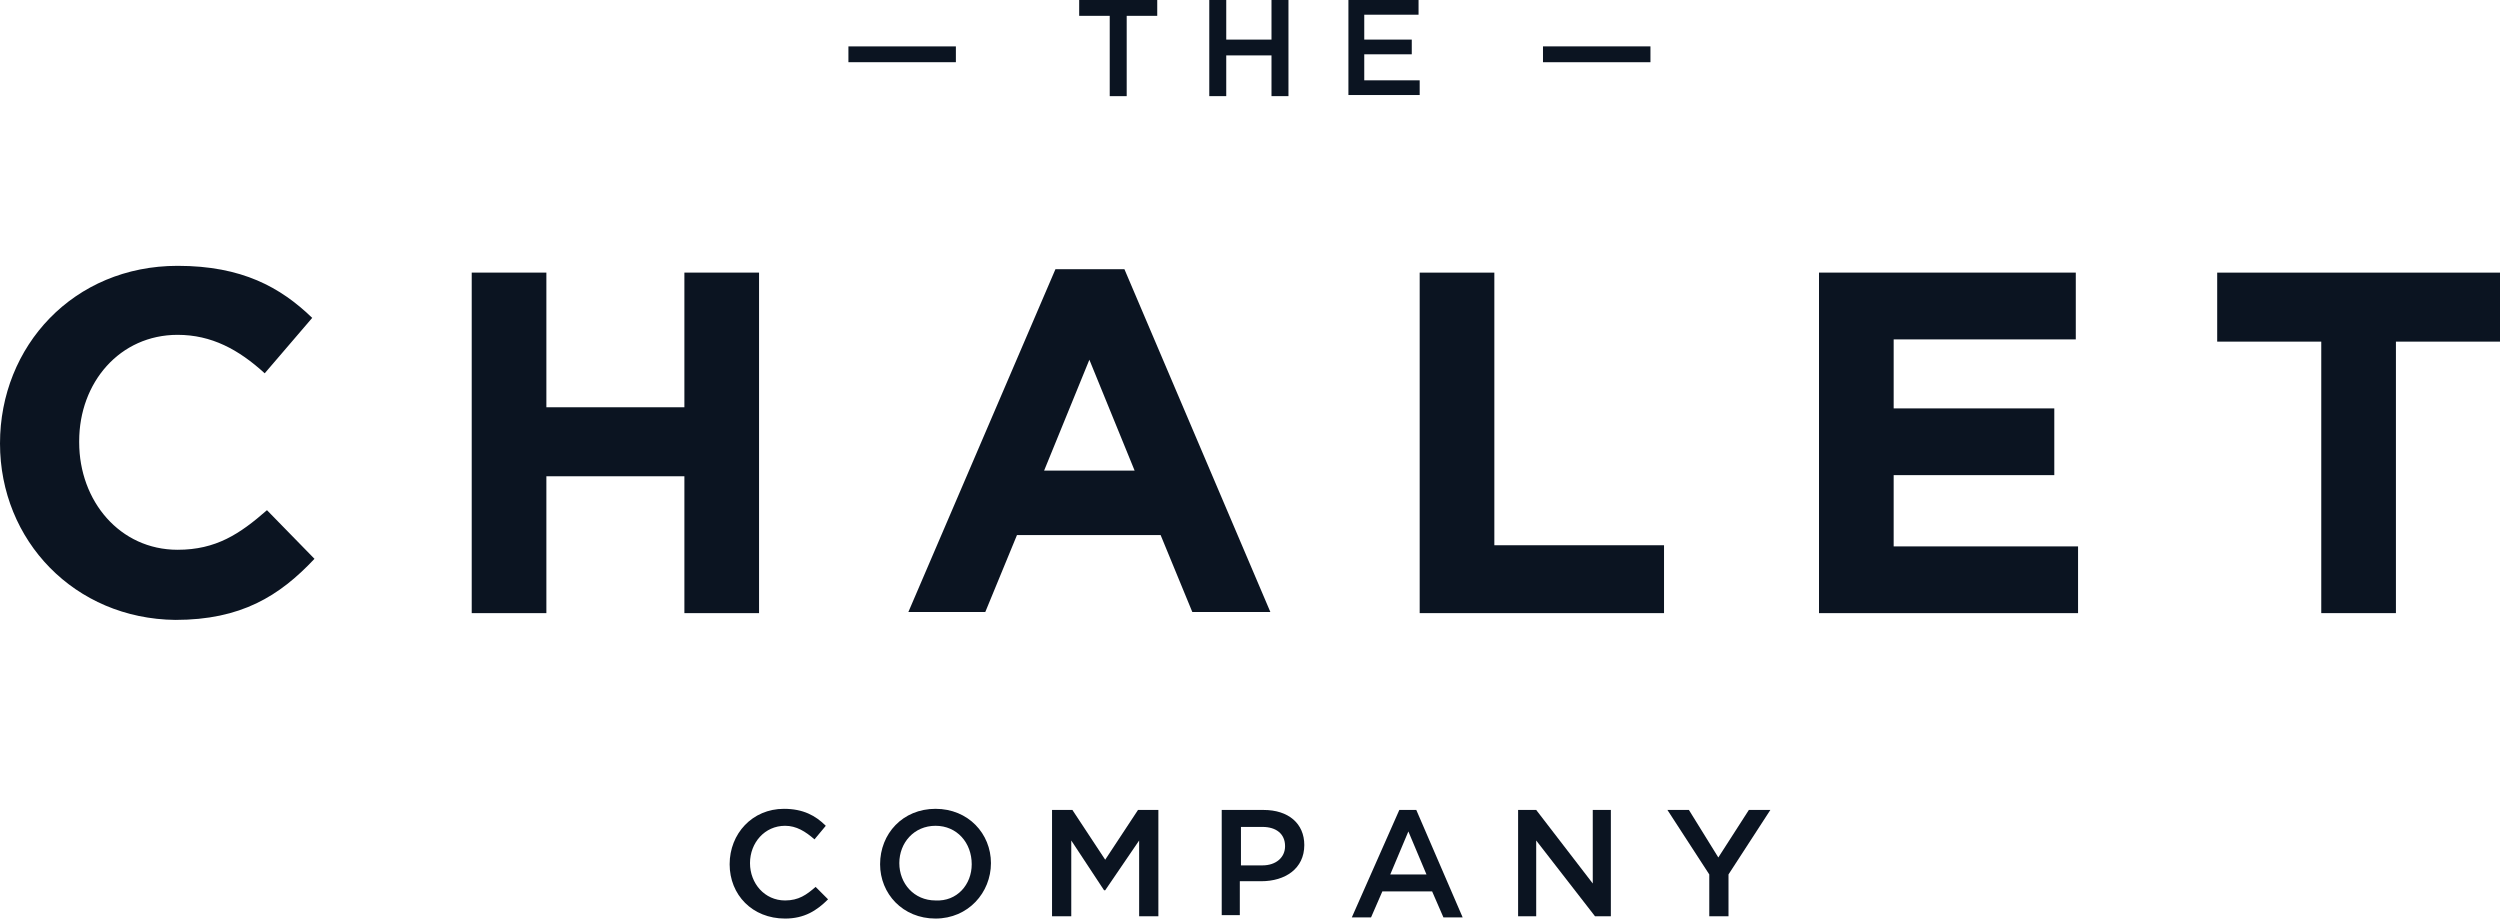 <?xml version="1.0" encoding="utf-8"?>
<svg version="1.1" id="Layer_1" xmlns="http://www.w3.org/2000/svg" xmlns:xlink="http://www.w3.org/1999/xlink" x="0px" y="0px"
	 viewBox="0 0 221 81.2" style="enable-background:new 0 0 221 81.2;" xml:space="preserve">
<style type="text/css">
	.st0{fill:#0B1421;}
</style>
<g>
	<path class="st0" d="M75,4.1h9.5v1.4H75V4.1z"/>
	<path class="st0" d="M98.1,1.4h-2.7V0h6.9v1.4h-2.7v7.1h-1.5V1.4z"/>
	<path class="st0" d="M106.9,0h1.5v3.5h4V0h1.5v8.5h-1.5V4.9h-4v3.6h-1.5V0z"/>
	<path class="st0" d="M119.1,0h6.3v1.3h-4.8v2.2h4.2v1.3h-4.2v2.3h4.9v1.3h-6.3V0z"/>
	<path class="st0" d="M136.4,4.1h9.5v1.4h-9.5V4.1z"/>
</g>
<g>
	<path class="st0" d="M0,39.2L0,39.2c0-8.6,6.5-15.7,15.7-15.7c5.7,0,9.1,1.9,11.9,4.6l-4.2,4.9c-2.3-2.1-4.7-3.4-7.7-3.4
		c-5.1,0-8.7,4.2-8.7,9.4v0.1c0,5.2,3.6,9.5,8.7,9.5c3.4,0,5.5-1.4,7.9-3.5l4.2,4.3c-3.1,3.3-6.5,5.4-12.3,5.4
		C6.6,54.7,0,47.8,0,39.2z"/>
	<path class="st0" d="M41.7,24.1h6.6V36h12.2V24.1h6.6v30.1h-6.6V42.1H48.3v12.1h-6.6V24.1z"/>
	<path class="st0" d="M93.3,23.8h6.1l12.9,30.3h-6.9l-2.8-6.8H89.9l-2.8,6.8h-6.8L93.3,23.8z M100.3,41.6l-4-9.8l-4,9.8H100.3z"/>
	<path class="st0" d="M125.5,24.1h6.6v24.1h15v6h-21.6V24.1z"/>
	<path class="st0" d="M160.8,24.1h22.7V30h-16.1v6.1h14.2V42h-14.2v6.3h16.3v5.9h-22.9V24.1z"/>
	<path class="st0" d="M205.2,30.2H196v-6.1H221v6.1h-9.2v24h-6.6V30.2z"/>
</g>
<g>
	<path class="st0" d="M64.5,76.4L64.5,76.4c0-2.7,2-4.9,4.8-4.9c1.7,0,2.8,0.6,3.7,1.5L72,74.2c-0.8-0.7-1.6-1.2-2.6-1.2
		c-1.8,0-3.1,1.5-3.1,3.3v0c0,1.8,1.3,3.3,3.1,3.3c1.2,0,1.9-0.5,2.7-1.2l1.1,1.1c-1,1-2.1,1.7-3.8,1.7
		C66.5,81.2,64.5,79.1,64.5,76.4z"/>
	<path class="st0" d="M77.8,76.4L77.8,76.4c0-2.7,2-4.9,4.9-4.9c2.9,0,4.9,2.2,4.9,4.8v0c0,2.6-2,4.9-4.9,4.9
		C79.8,81.2,77.8,79,77.8,76.4z M85.9,76.4L85.9,76.4c0-1.9-1.3-3.4-3.2-3.4c-1.9,0-3.2,1.5-3.2,3.3v0c0,1.8,1.3,3.3,3.2,3.3
		C84.6,79.7,85.9,78.2,85.9,76.4z"/>
	<path class="st0" d="M93,71.6h1.8l2.9,4.4l2.9-4.4h1.8v9.4h-1.7v-6.7l-3,4.4h-0.1l-2.9-4.4v6.7H93V71.6z"/>
	<path class="st0" d="M108,71.6h3.7c2.2,0,3.6,1.2,3.6,3.1v0c0,2.1-1.7,3.2-3.8,3.2h-1.9v3H108V71.6z M111.6,76.5c1.2,0,2-0.7,2-1.7
		v0c0-1.1-0.8-1.7-2-1.7h-1.9v3.4H111.6z"/>
	<path class="st0" d="M123.7,71.6h1.5l4.1,9.5h-1.7l-1-2.3h-4.4l-1,2.3h-1.7L123.7,71.6z M126.1,77.3l-1.6-3.8l-1.6,3.8H126.1z"/>
	<path class="st0" d="M134.3,71.6h1.5l5,6.5v-6.5h1.6v9.4h-1.4l-5.2-6.7v6.7h-1.6V71.6z"/>
	<path class="st0" d="M151.1,77.3l-3.7-5.7h1.9l2.6,4.2l2.7-4.2h1.9l-3.7,5.7v3.7h-1.7V77.3z"/>
</g>
</svg>
